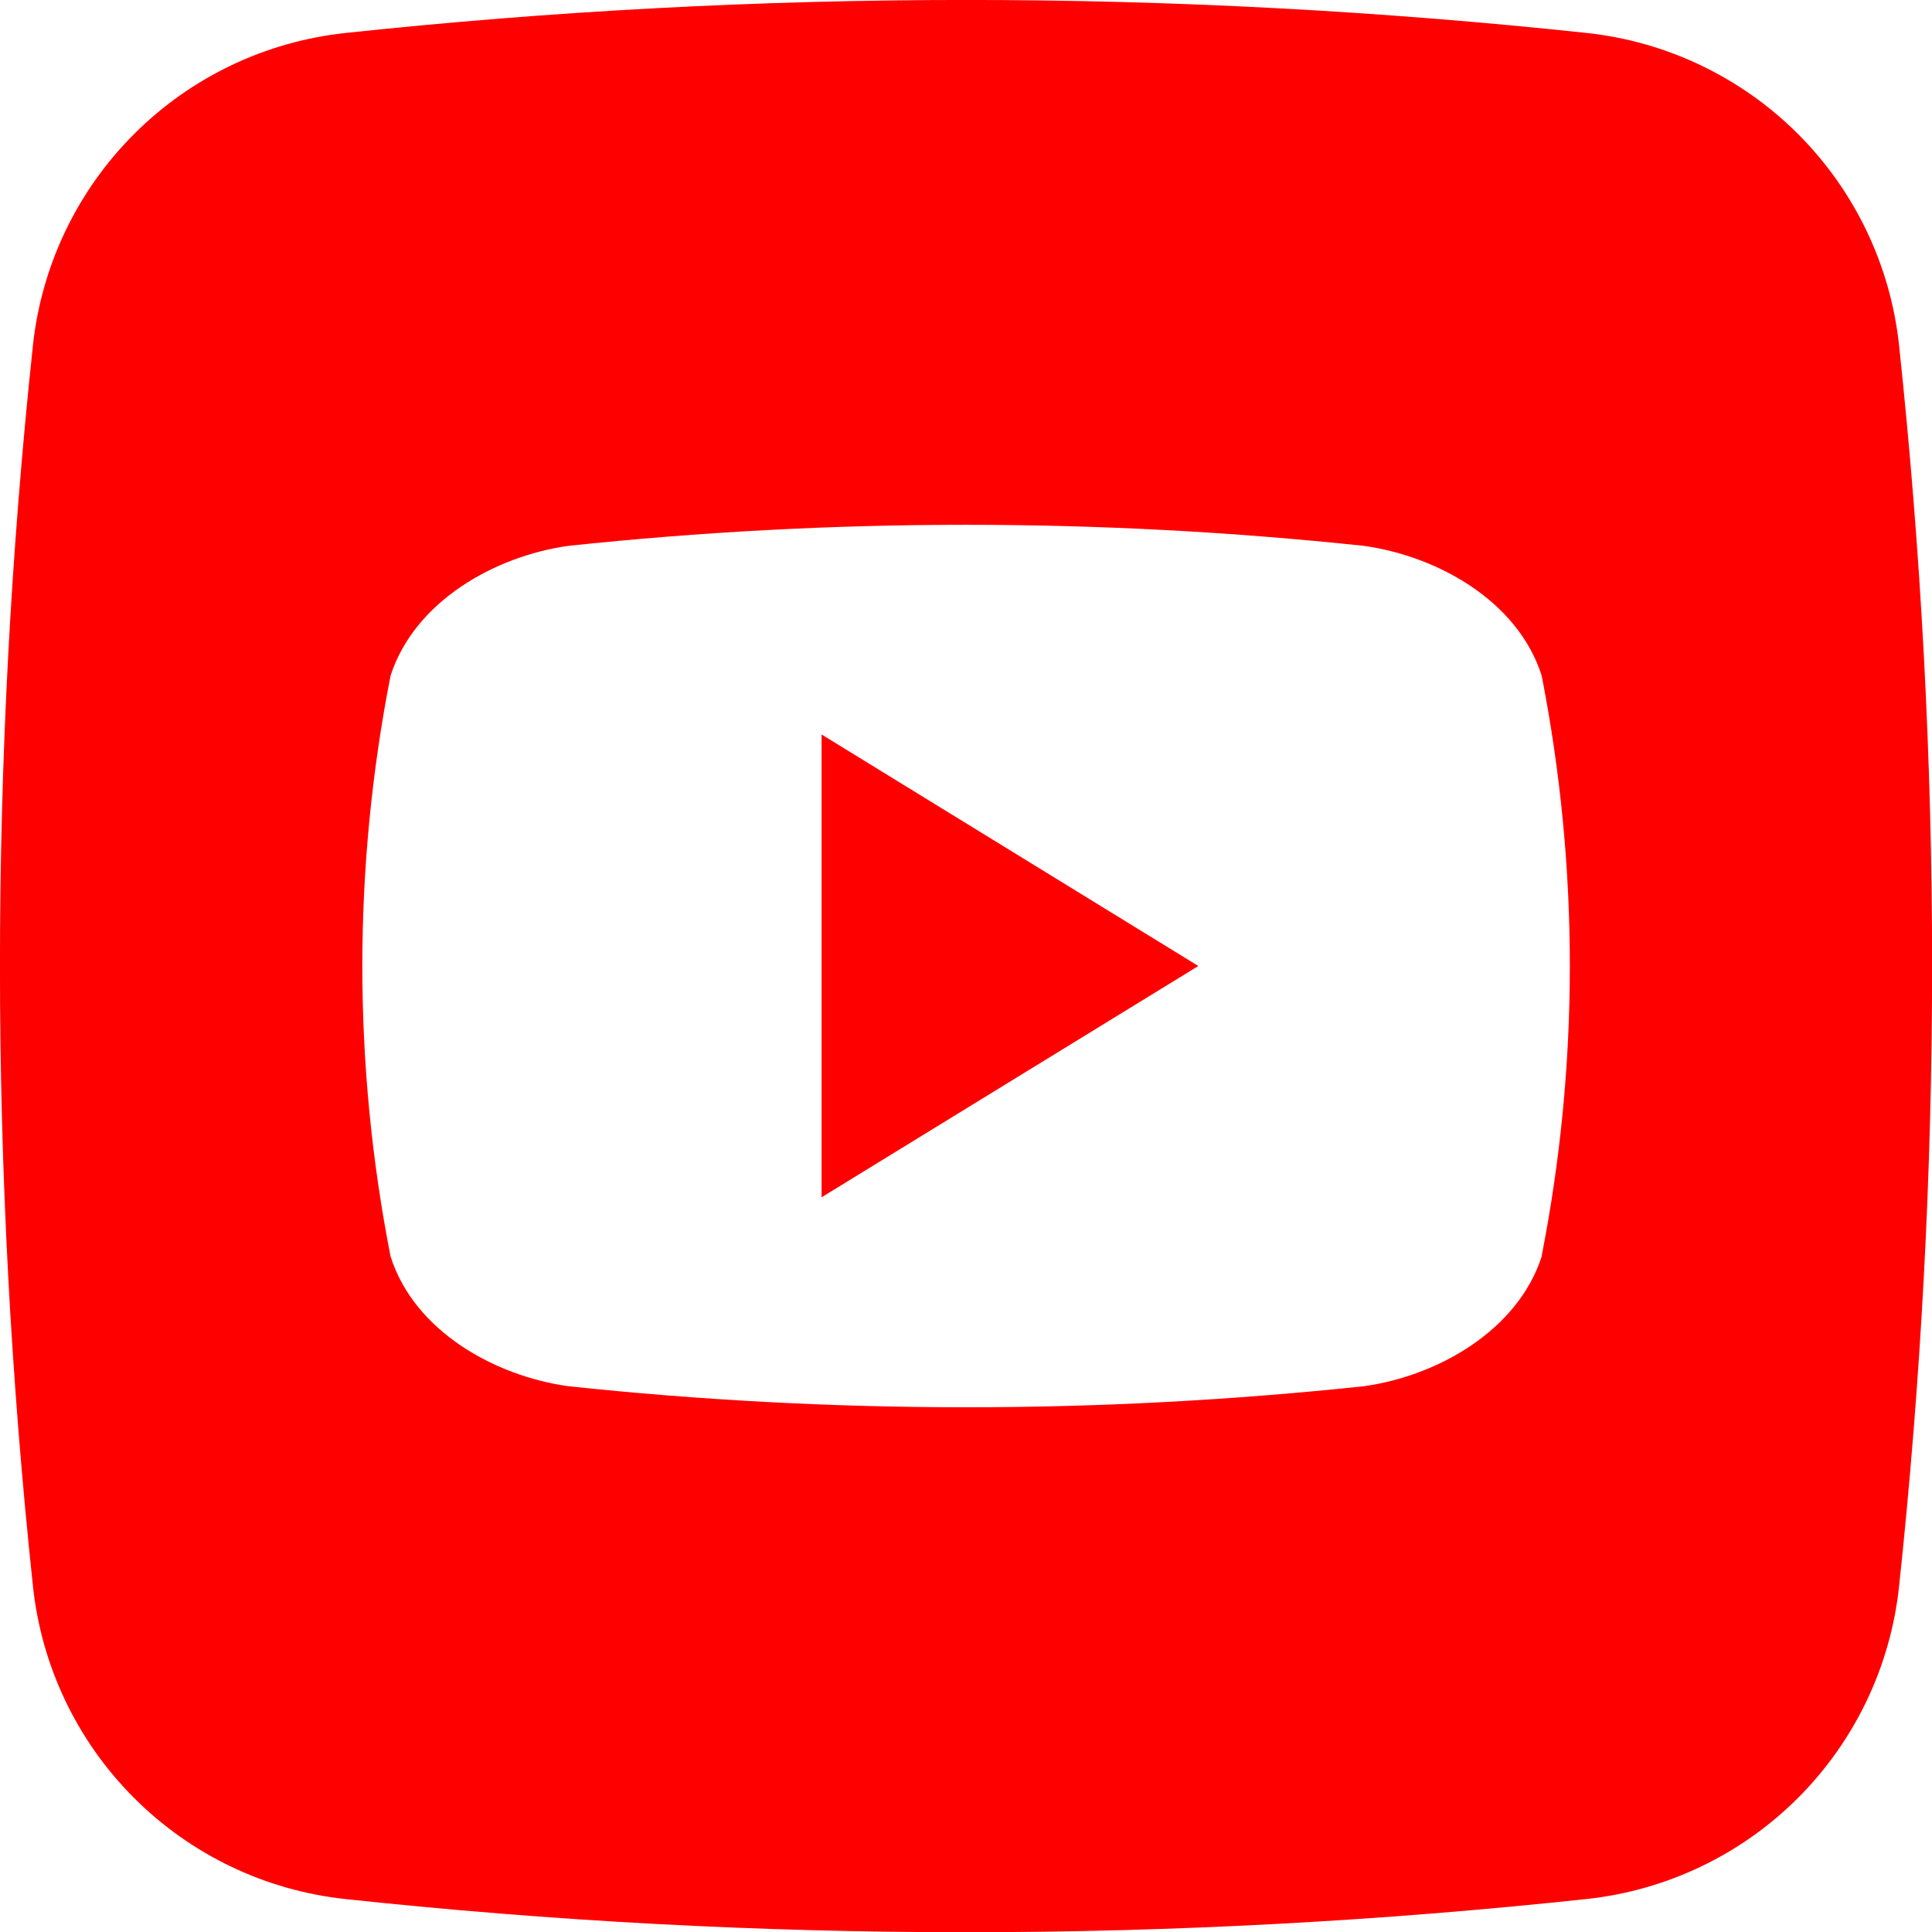 <svg width="24" height="24" viewBox="0 0 24 24" fill="none" xmlns="http://www.w3.org/2000/svg">
<g clip-path="url(#clip0_319_152)">
<path d="M10.206 9.124L14.886 12L10.206 14.873V9.124Z" fill="#FF0000"/>
<path d="M23.591 4.291C23.485 3.298 23.042 2.371 22.335 1.664C21.628 0.958 20.701 0.515 19.707 0.409C14.586 -0.137 9.42 -0.137 4.298 0.409C3.304 0.514 2.375 0.956 1.668 1.663C0.96 2.369 0.516 3.297 0.409 4.291C-0.137 9.413 -0.137 14.579 0.409 19.701C0.514 20.695 0.956 21.625 1.663 22.332C2.37 23.041 3.298 23.485 4.293 23.591C9.415 24.14 14.58 24.14 19.702 23.591C20.697 23.486 21.626 23.043 22.334 22.336C23.041 21.629 23.485 20.701 23.591 19.706C24.138 14.582 24.138 9.415 23.591 4.291ZM19.151 15.61C18.851 16.531 17.858 17.092 16.945 17.22C13.659 17.569 10.345 17.569 7.058 17.22C6.145 17.092 5.149 16.538 4.852 15.61C4.384 13.226 4.384 10.775 4.852 8.392C5.152 7.469 6.145 6.91 7.058 6.781C10.345 6.432 13.659 6.432 16.945 6.781C17.858 6.91 18.854 7.463 19.151 8.392C19.618 10.775 19.618 13.226 19.15 15.608L19.151 15.61Z" fill="#FF0000"/>
</g>
<defs>
<clipPath id="clip0_319_152">
<rect width="24" height="24" fill="white"/>
</clipPath>
</defs>
</svg>
